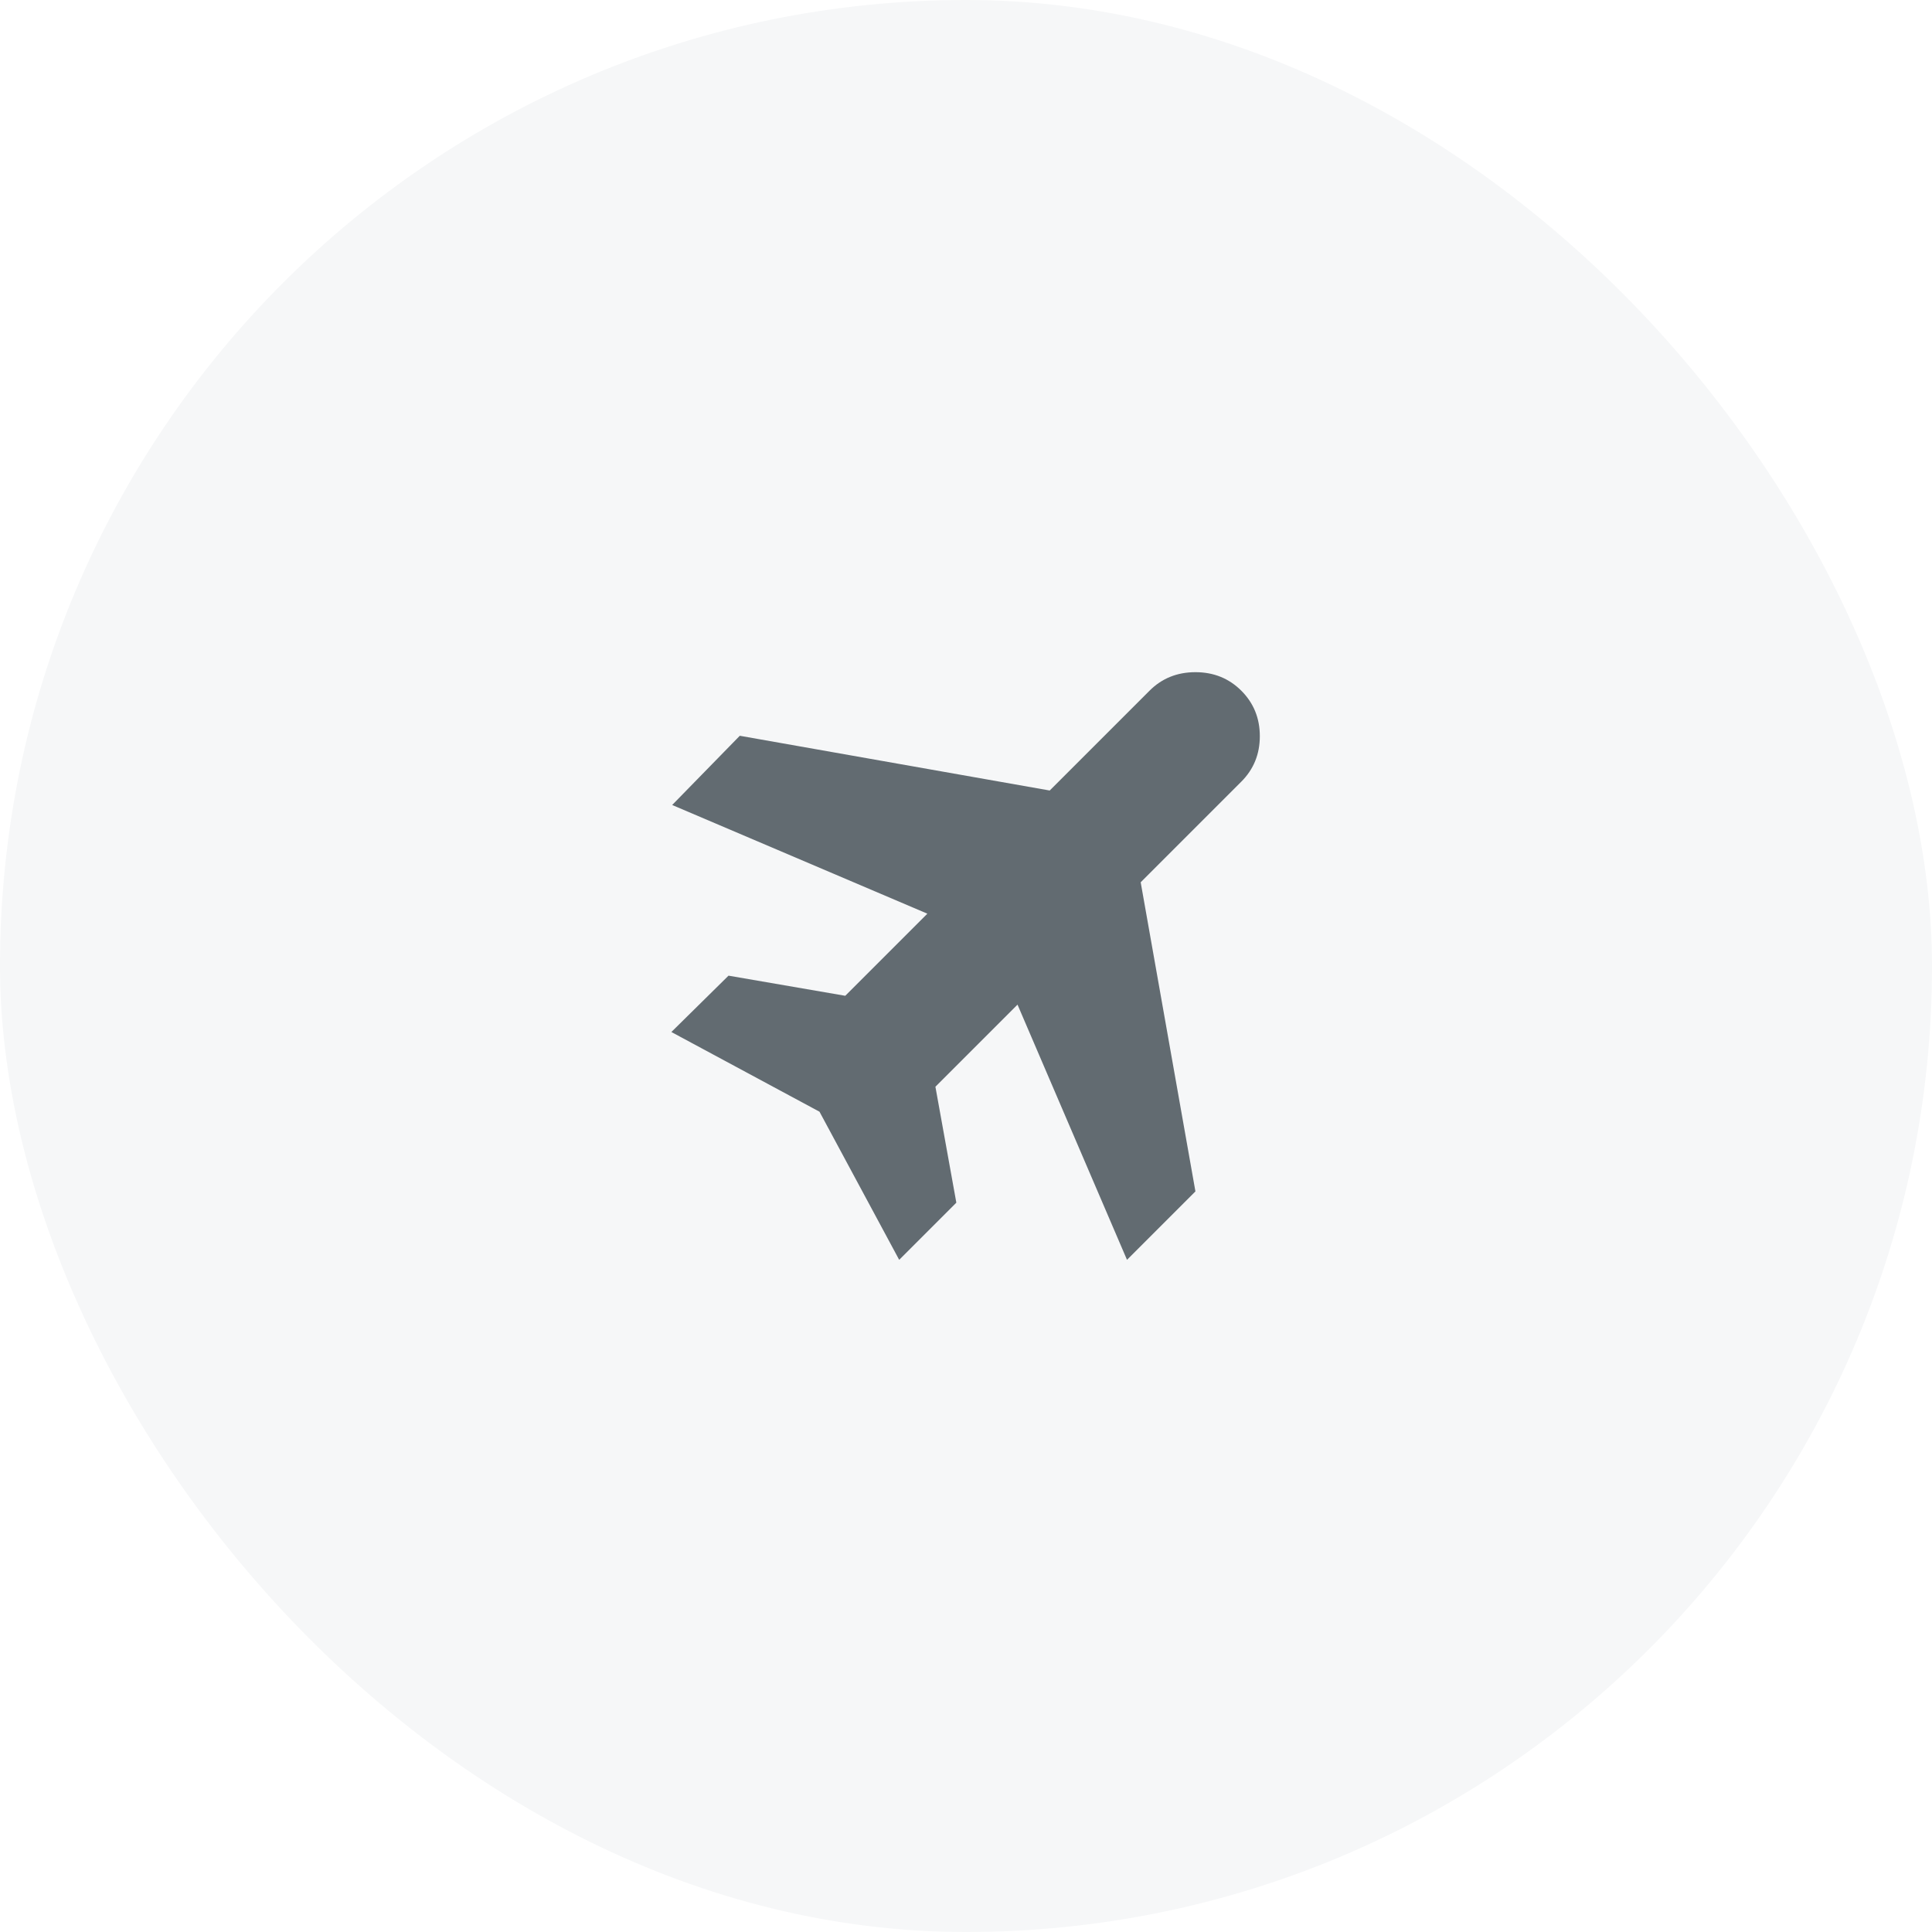 <svg width="60" height="60" viewBox="0 0 60 60" fill="none" xmlns="http://www.w3.org/2000/svg">
<rect width="60" height="60" fill="#CDCDCD"/>
<rect width="2595" height="7161" transform="translate(-968 -1546)" fill="#626773"/>
<g clip-path="url(#clip0_15344_8482)">
<rect width="1440" height="3502" transform="translate(-690 -1301)" fill="#F7F8F8"/>
<rect width="1230" height="288" transform="translate(-585 -92)" fill="white"/>
<rect width="60" height="60" rx="30" fill="#F6F7F8"/>
<mask id="mask0_15344_8482" style="mask-type:alpha" maskUnits="userSpaceOnUse" x="18" y="18" width="24" height="24">
<rect x="18" y="18" width="24" height="24" fill="#D9D9D9"/>
</mask>
<g mask="url(#mask0_15344_8482)">
<path d="M27.925 39.125L25.45 34.525L20.85 32.05L22.625 30.3L26.25 30.925L28.8 28.375L20.875 25L22.975 22.85L32.6 24.55L35.7 21.45C36.083 21.067 36.558 20.875 37.125 20.875C37.691 20.875 38.166 21.067 38.55 21.45C38.933 21.833 39.125 22.304 39.125 22.863C39.125 23.421 38.933 23.892 38.55 24.275L35.425 27.4L37.125 37L35 39.125L31.6 31.2L29.05 33.75L29.7 37.35L27.925 39.125Z" fill="#626B71"/>
</g>
</g>
<defs>
<clipPath id="clip0_15344_8482">
<rect width="1440" height="3502" fill="white" transform="translate(-690 -1301)"/>
</clipPath>
</defs>
</svg>
